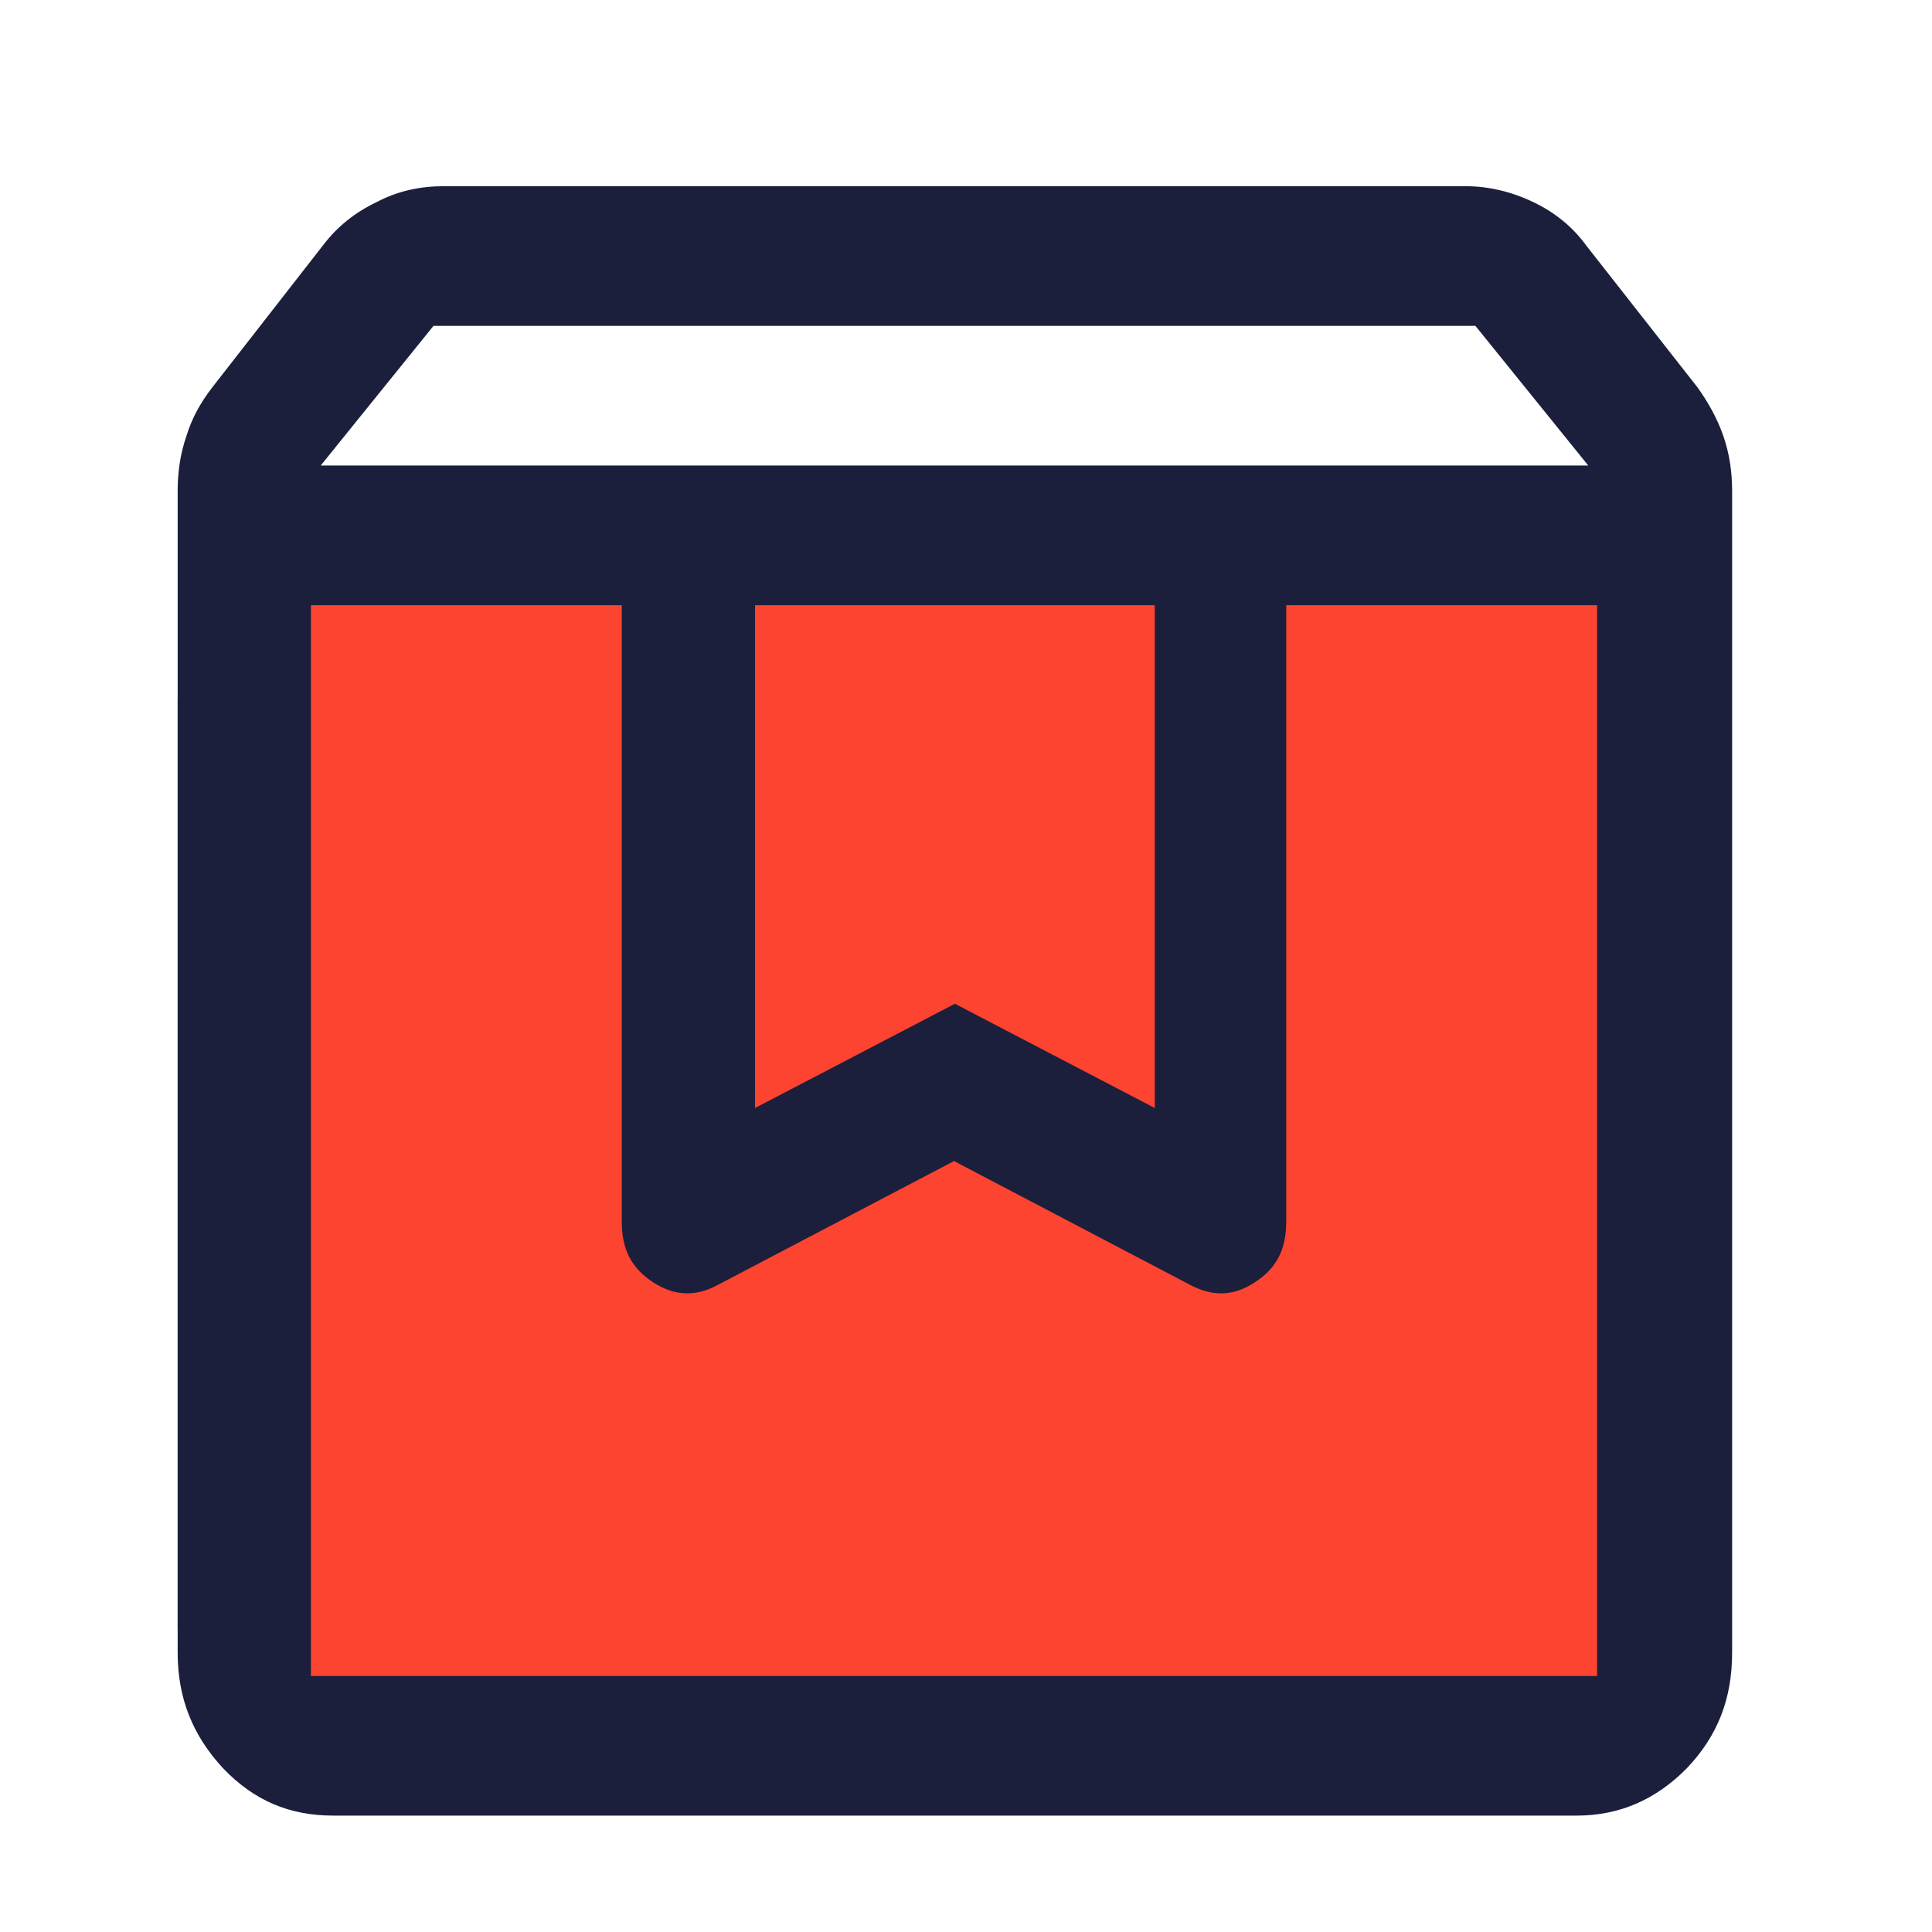 <svg xmlns="http://www.w3.org/2000/svg" width="24" height="24" viewBox="0 0 24 24" fill="none"><path d="M18.881 6.939H4.291C3.14 6.939 2.207 7.731 2.207 8.708V20.207C2.207 21.184 3.14 21.976 4.291 21.976H18.881C20.032 21.976 20.966 21.184 20.966 20.207V8.708C20.966 7.731 20.032 6.939 18.881 6.939Z" fill="#FC4430"></path><g clip-path="url(#clip0_8894_1781)"><path d="M20.955 21.965C21.341 21.56 21.517 21.097 21.517 20.53V6.096C21.517 5.864 21.484 5.633 21.407 5.413C21.33 5.193 21.219 4.997 21.087 4.812L19.708 3.054C19.531 2.811 19.311 2.637 19.046 2.51C18.781 2.383 18.494 2.313 18.207 2.313H5.517C5.219 2.313 4.944 2.371 4.679 2.51C4.414 2.637 4.193 2.811 4.017 3.042L2.637 4.812C2.494 4.997 2.384 5.193 2.317 5.413C2.24 5.633 2.207 5.864 2.207 6.096V20.53C2.207 21.097 2.395 21.56 2.77 21.965C3.156 22.369 3.597 22.554 4.138 22.554H19.586C20.116 22.554 20.568 22.358 20.955 21.965ZM5.385 4.048H18.328L19.73 5.783H3.984L5.385 4.048ZM14.345 7.518V13.764L11.862 12.469L9.379 13.764V7.518H14.345ZM3.862 20.82V7.518H7.724V15.175C7.724 15.522 7.846 15.754 8.11 15.927C8.375 16.101 8.64 16.112 8.916 15.962L11.851 14.423L14.786 15.962C15.073 16.112 15.327 16.101 15.592 15.927C15.857 15.754 15.978 15.522 15.978 15.175V7.518H19.84V20.82H3.862Z" fill="#1B1F3B"></path></g><defs><clipPath id="clip0_8894_1781"><rect width="19.31" height="20.241" fill="white" transform="translate(2.207 2.313)"></rect></clipPath></defs></svg>
